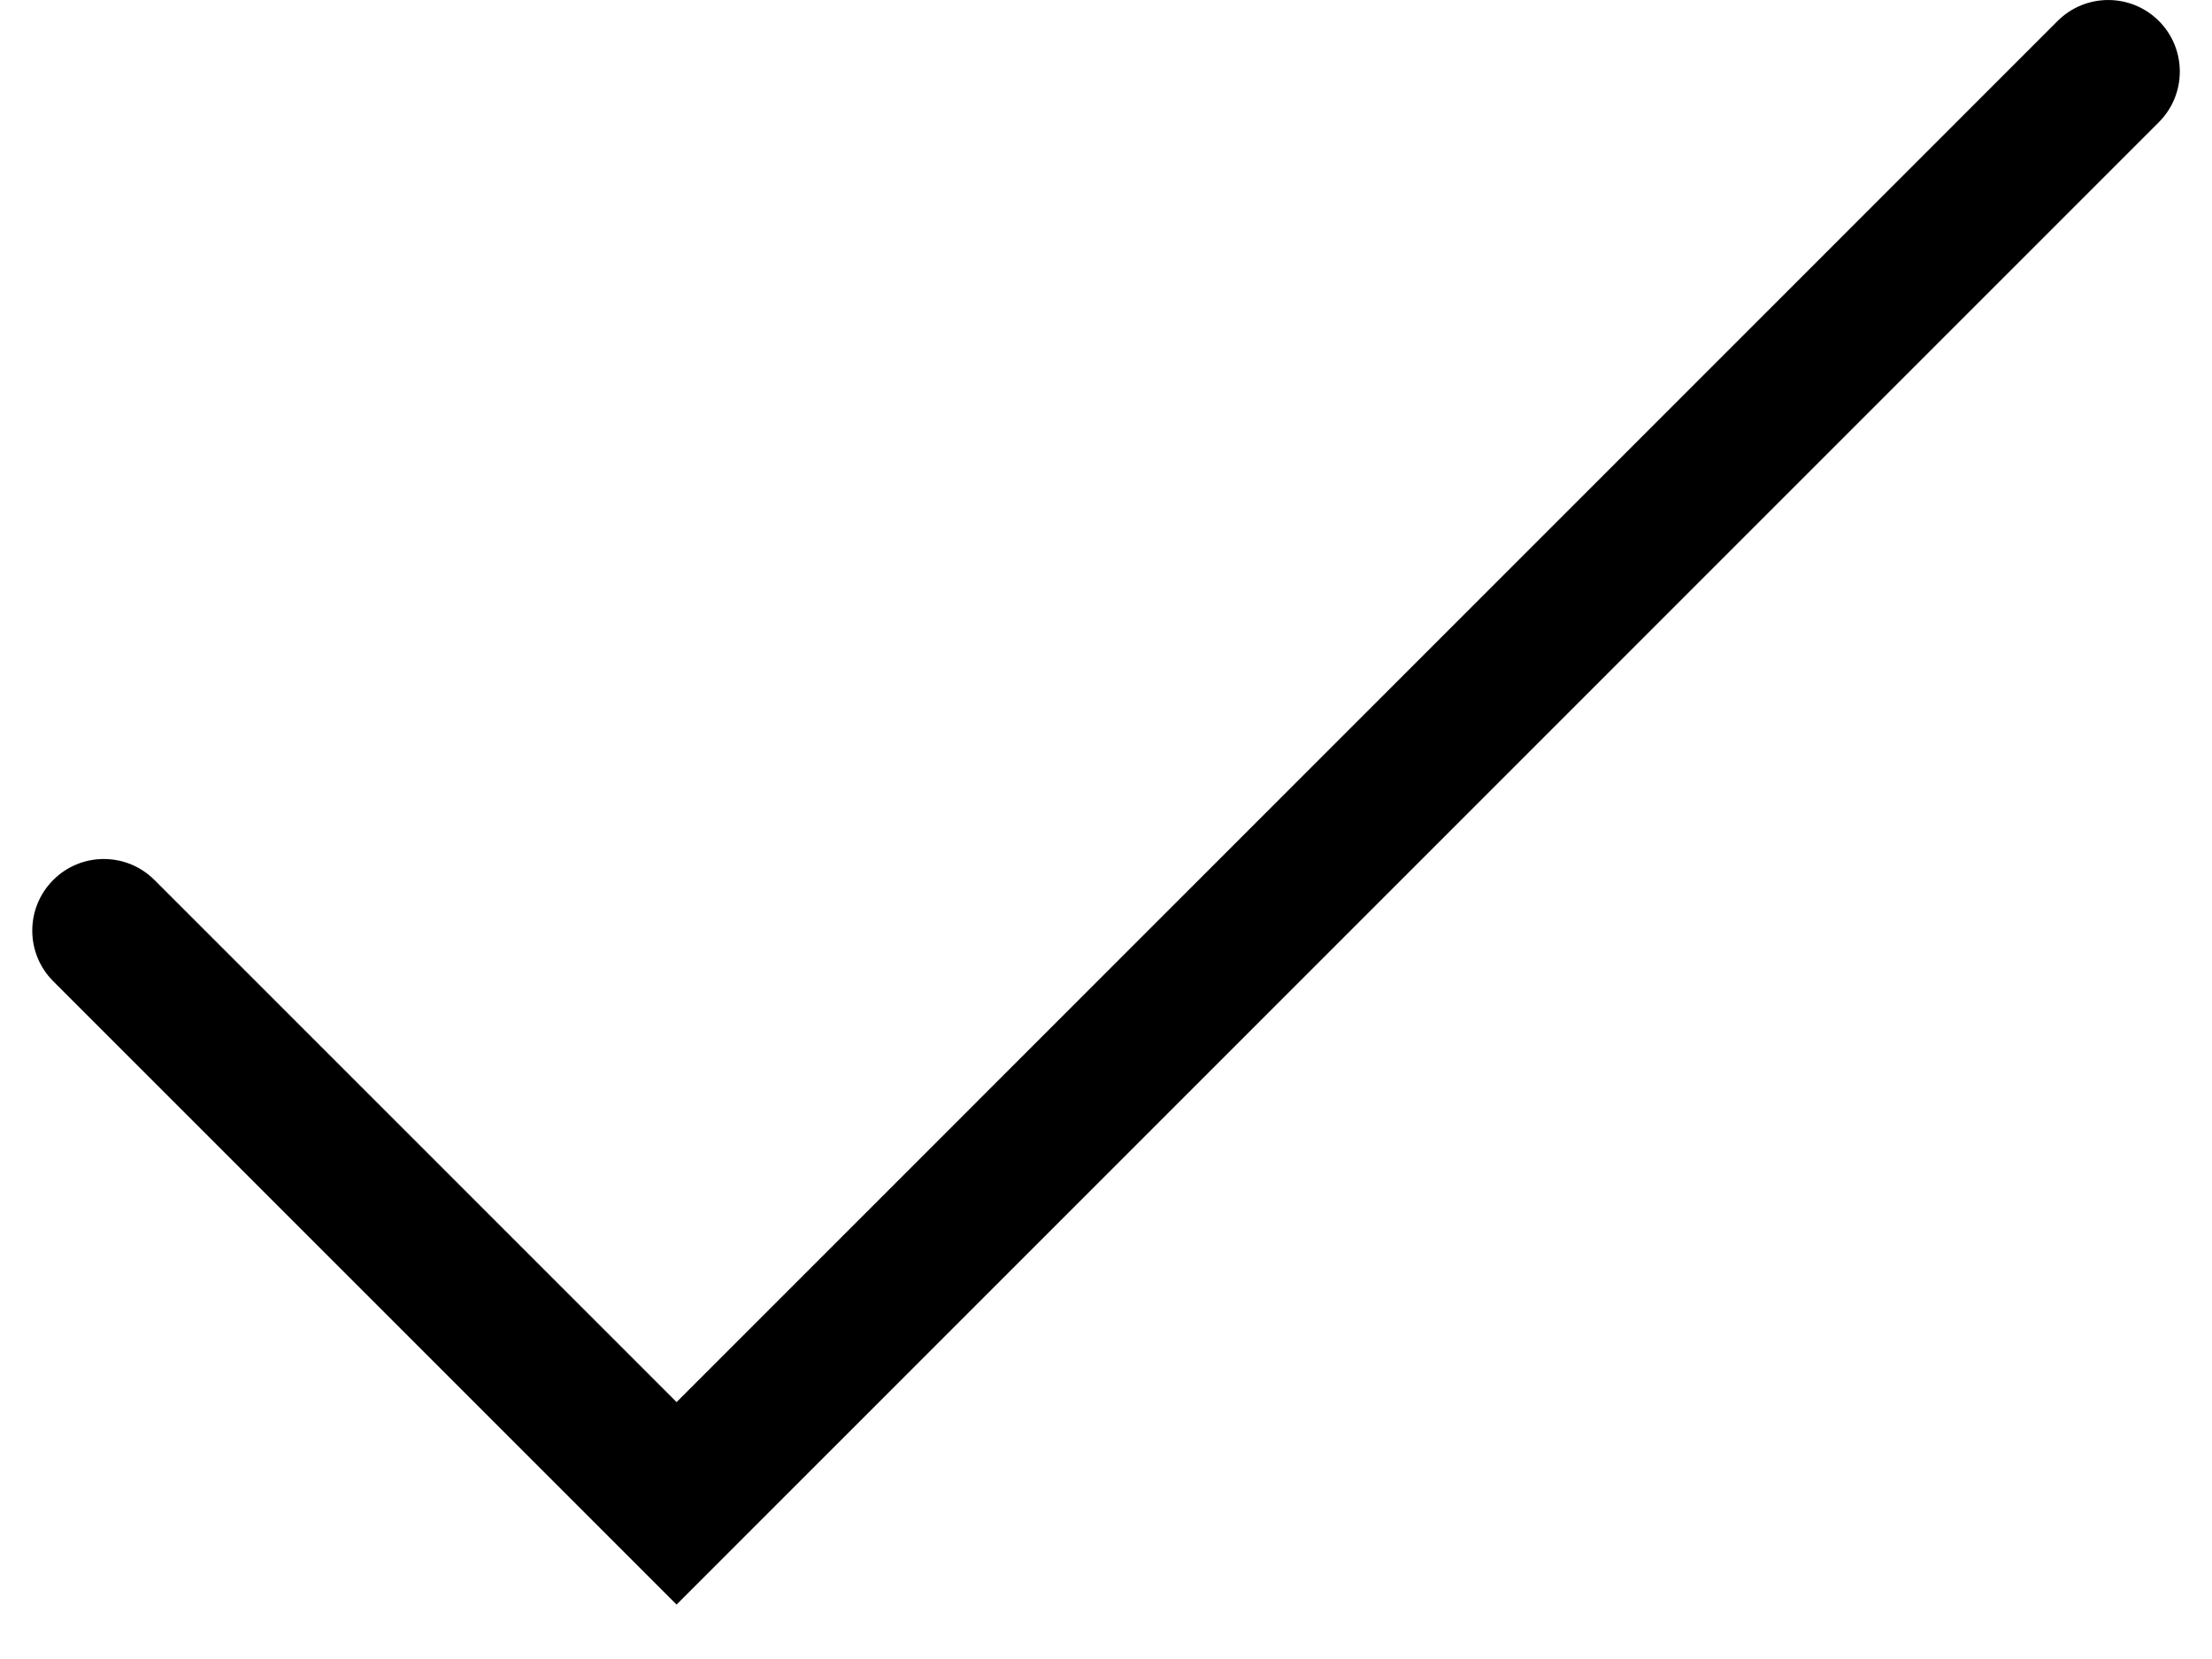 <svg xmlns="http://www.w3.org/2000/svg" width="28" height="21" viewBox="0 0 28 21" fill="none"><path fill-rule="evenodd" clip-rule="evenodd" d="M27.327 0.265C27.681 0.619 27.681 1.193 27.327 1.547L8.564 20.311L0.674 12.421C0.32 12.067 0.32 11.493 0.674 11.139C1.027 10.785 1.601 10.785 1.955 11.139L8.564 17.748L26.046 0.265C26.4 -0.088 26.973 -0.088 27.327 0.265Z" fill="black"></path></svg>